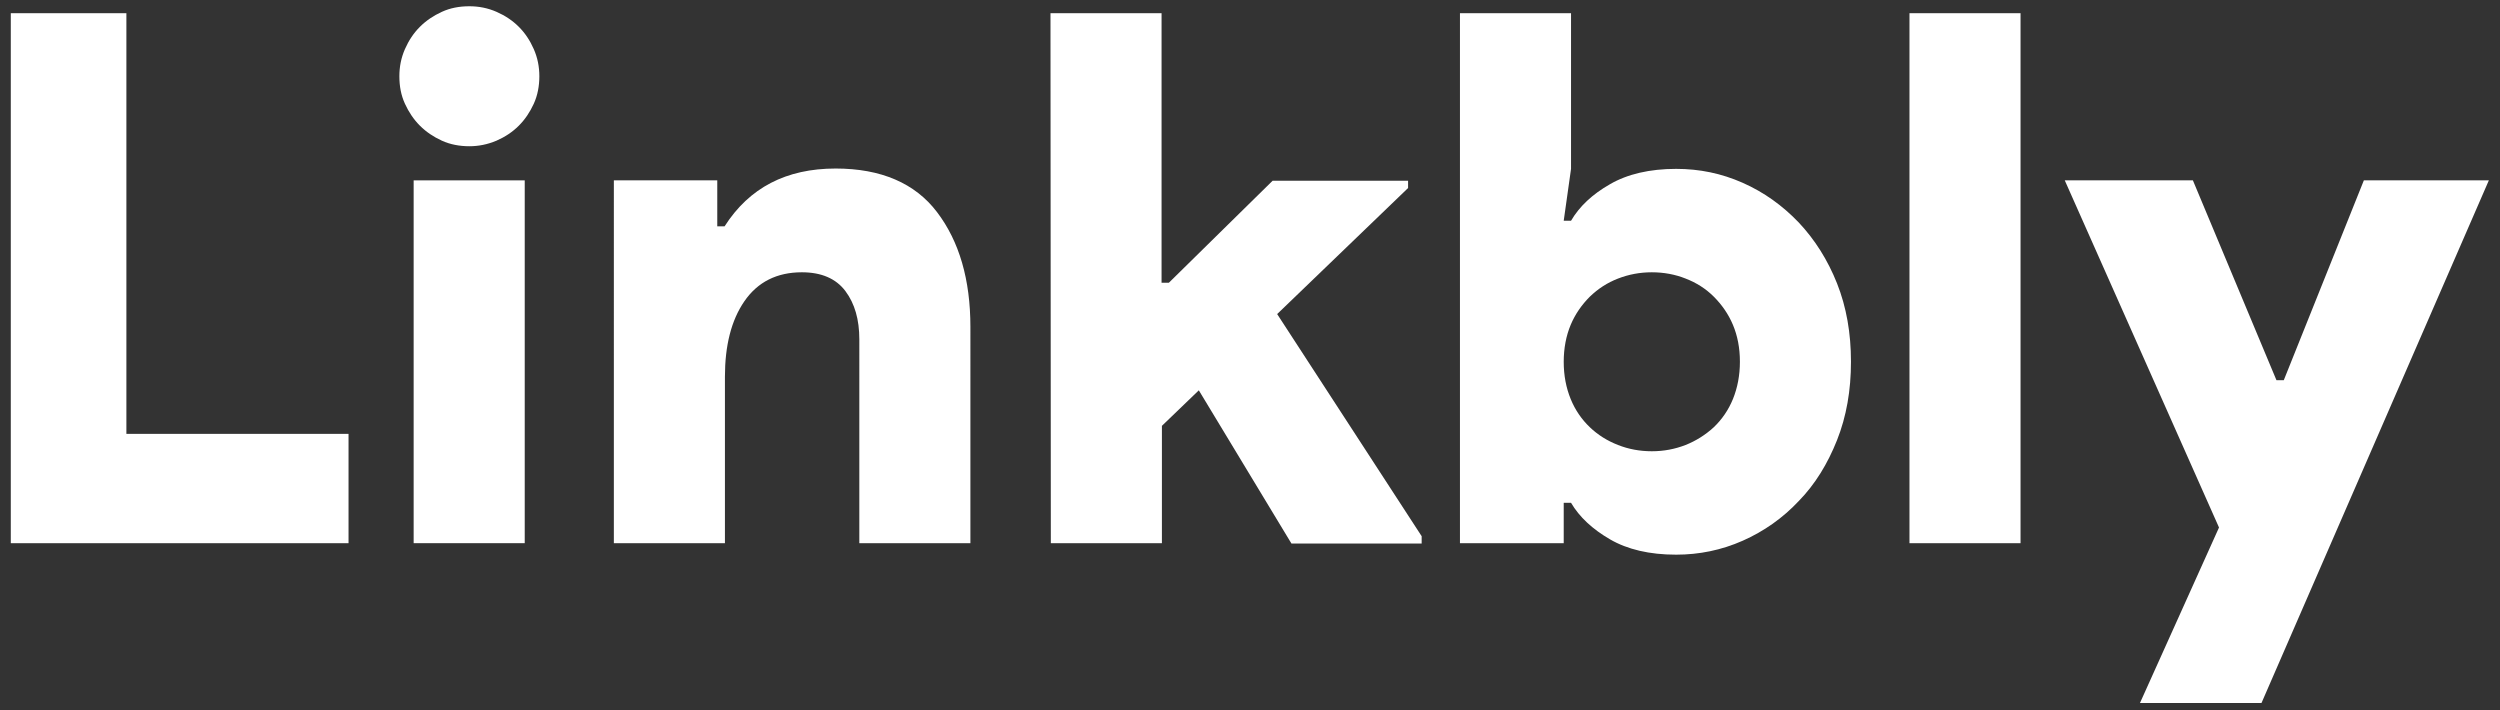 <svg xmlns="http://www.w3.org/2000/svg" xmlns:xlink="http://www.w3.org/1999/xlink" id="Layer_1" x="0px" y="0px" viewBox="0 0 718 204" style="enable-background:new 0 0 718 204;" xml:space="preserve"><rect x="0" y="0" width="718" height="204" fill="#333333" stroke="none"/><style type="text/css">	.st0{fill:#FFFFFF;}</style><path class="st0" d="M3.1,3.8h33.2v120.8h63.8V156h-97C3.1,156,3.1,3.8,3.1,3.8z"></path><path class="st0" d="M134.8,42c-2.8,0-5.5-0.5-7.9-1.6s-4.5-2.5-6.3-4.3s-3.2-3.9-4.3-6.3c-1.1-2.4-1.6-5-1.6-7.9 c0-2.7,0.5-5.3,1.6-7.8s2.5-4.6,4.3-6.4s3.9-3.2,6.3-4.3s5-1.6,7.9-1.6c2.7,0,5.3,0.5,7.8,1.6s4.6,2.5,6.4,4.3 c1.8,1.8,3.2,3.9,4.3,6.4s1.6,5.1,1.6,7.8c0,2.8-0.5,5.5-1.6,7.9s-2.5,4.5-4.3,6.3s-3.9,3.2-6.4,4.3C140,41.5,137.4,42,134.8,42z"></path><rect x="118.8" y="51.8" class="st0" width="31.9" height="104.2"></rect><path class="st0" d="M206,65h2.1c7.1-11.1,17.7-16.6,31.9-16.6c13,0,22.8,4.2,29.1,12.5c6.4,8.4,9.6,19.4,9.6,33V156h-31.9V97.5 c0-5.7-1.3-10.3-4-13.9s-6.9-5.4-12.5-5.4c-7.2,0-12.7,2.8-16.5,8.3s-5.6,12.8-5.6,21.7V156h-31.9V51.8H206V65z"></path><path class="st0" d="M301.7,3.8h31.9v77.4h2.1l29.8-29.3h38.9V54l-37.6,36.2l41.5,63.8v2.1h-37.4l-26.6-44l-10.6,10.2V156h-31.9 L301.7,3.8L301.7,3.8z"></path><path class="st0" d="M449.1,156h-29.8V3.8h31.9v44.7l-2.1,14.9h2.1c2.4-4.1,6.1-7.6,11.2-10.5c5-2.9,11.4-4.4,19-4.4 c6.7,0,13,1.3,19.1,4s11.4,6.5,16.1,11.4c4.6,4.9,8.3,10.7,11,17.5s4,14.3,4,22.5s-1.3,15.7-4,22.5c-2.7,6.8-6.3,12.7-11,17.5 c-4.6,4.9-10,8.7-16.1,11.4s-12.5,4-19.1,4c-7.7,0-14-1.5-19-4.4s-8.8-6.4-11.2-10.5h-2.1V156z M474.4,129.6c3.4,0,6.6-0.6,9.7-1.8 c3-1.2,5.7-2.9,8.1-5.1c2.3-2.2,4.2-4.9,5.5-8.1s2-6.8,2-10.7c0-4-0.7-7.5-2-10.6s-3.2-5.8-5.5-8.1c-2.3-2.3-5-4-8.1-5.2 c-3-1.2-6.3-1.8-9.7-1.8c-3.4,0-6.6,0.6-9.7,1.8c-3.1,1.2-5.7,2.9-8.1,5.2c-2.3,2.3-4.2,5-5.5,8.1s-2,6.7-2,10.6c0,4,0.7,7.5,2,10.7 s3.2,5.9,5.5,8.1s5,3.9,8.1,5.1C467.7,129,471,129.6,474.4,129.6z"></path><path class="st0" d="M548.4,156V3.8h31.9V156H548.4z"></path><path class="st0" d="M637.3,151.5L593,51.8h36.8l24,57.4h2.1l23-57.4h35.9l-65.3,150.1h-34.9L637.3,151.5z"></path></svg>
